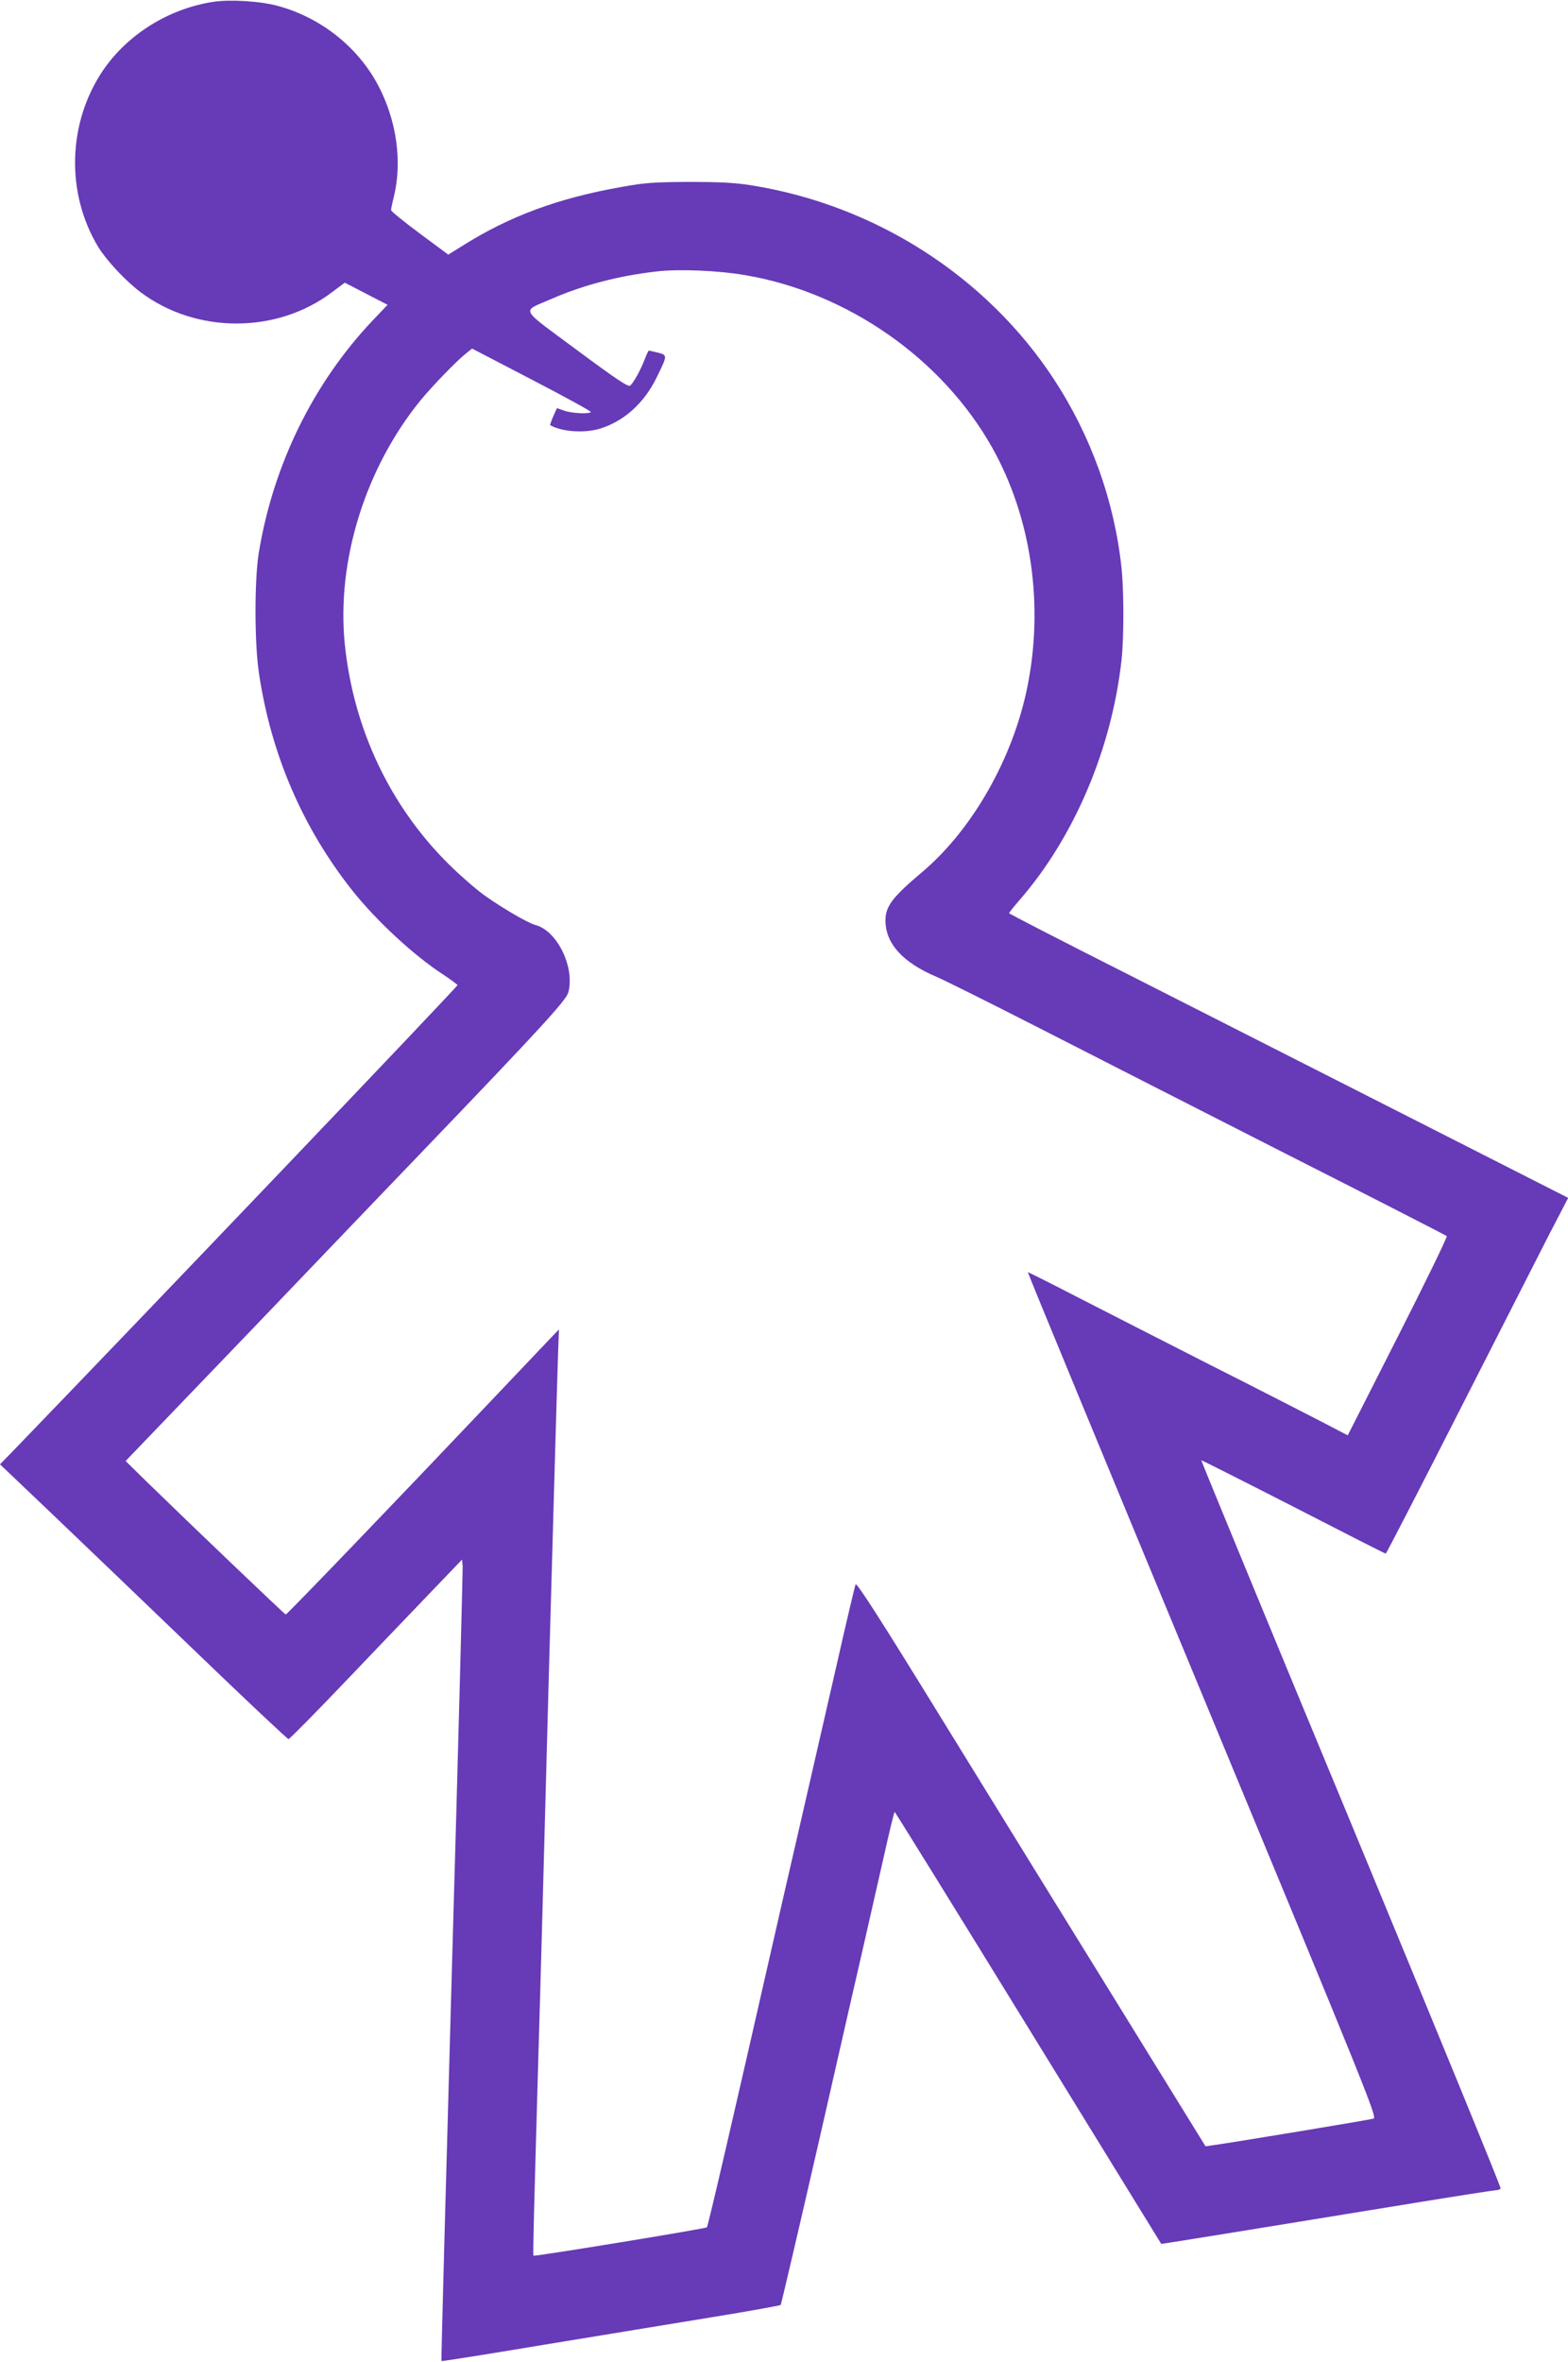 <?xml version="1.0" standalone="no"?>
<!DOCTYPE svg PUBLIC "-//W3C//DTD SVG 20010904//EN"
 "http://www.w3.org/TR/2001/REC-SVG-20010904/DTD/svg10.dtd">
<svg version="1.0" xmlns="http://www.w3.org/2000/svg"
 width="850pt" height="1280pt" viewBox="0 0 850 1280"
 preserveAspectRatio="xMidYMid meet">
<g transform="translate(0,1280) scale(0.1,-0.1)"
fill="#673ab7" stroke="none">
<path d="M1155 12790 c-242 -38 -463 -176 -597 -372 -191 -283 -202 -662 -27
-954 45 -74 147 -184 229 -246 301 -228 742 -229 1042 0 l67 50 116 -60 116
-60 -81 -85 c-322 -340 -539 -783 -617 -1258 -24 -148 -24 -490 1 -655 65
-437 236 -835 505 -1175 129 -163 336 -355 494 -457 42 -28 77 -54 77 -57 0
-9 -1677 -1766 -2402 -2517 l-78 -80 293 -279 c160 -153 510 -488 776 -744
266 -256 489 -466 495 -466 6 0 146 142 311 315 165 173 374 391 465 486 l165
172 3 -37 c1 -20 -24 -996 -58 -2170 -33 -1174 -59 -2136 -57 -2137 2 -2 248
37 547 87 300 49 712 117 915 150 204 33 373 64 377 67 3 4 99 414 213 912
113 498 226 991 250 1095 24 105 67 297 97 427 29 131 55 238 58 238 3 -1 329
-527 725 -1171 l720 -1170 40 6 c43 6 647 104 1333 216 233 38 432 69 442 69
10 0 21 4 25 9 3 6 -362 895 -810 1977 -449 1081 -814 1968 -813 1970 2 1 226
-112 498 -251 272 -140 498 -255 502 -255 3 0 179 341 391 758 212 416 433
850 491 964 l107 206 -888 451 c-488 248 -1170 594 -1515 769 -345 174 -628
320 -628 323 0 3 25 34 56 70 297 341 501 821 554 1304 13 119 13 381 -1 503
-39 359 -165 710 -366 1017 -367 559 -971 945 -1643 1051 -87 14 -169 18 -335
18 -192 -1 -239 -4 -370 -28 -338 -60 -602 -157 -856 -317 l-79 -49 -155 115
c-85 63 -155 120 -155 126 0 6 6 37 14 68 48 193 17 419 -86 612 -109 204
-307 362 -538 426 -97 27 -261 37 -355 23z m2884 -1481 c554 -94 1068 -452
1339 -934 212 -377 282 -851 191 -1299 -78 -386 -298 -773 -571 -1003 -160
-135 -198 -185 -198 -261 0 -126 94 -229 279 -307 42 -18 279 -136 526 -262
248 -127 851 -434 1340 -683 490 -248 893 -455 898 -459 4 -4 -115 -249 -265
-544 l-272 -536 -140 73 c-78 40 -350 180 -606 309 -256 130 -582 297 -725
370 -143 74 -261 133 -263 132 -2 -2 424 -1033 946 -2291 892 -2151 948 -2289
928 -2296 -18 -6 -771 -131 -876 -145 l-35 -5 -481 779 c-265 428 -690 1117
-945 1531 -347 564 -466 748 -471 735 -4 -10 -51 -207 -103 -438 -53 -231
-141 -616 -196 -855 -55 -239 -118 -511 -139 -605 -222 -977 -362 -1581 -368
-1586 -8 -8 -935 -159 -940 -154 -4 3 2 221 28 1135 6 184 30 1071 54 1970 25
899 48 1698 51 1775 l5 140 -29 -30 c-15 -16 -169 -178 -342 -360 -509 -537
-1103 -1155 -1110 -1155 -5 0 -517 489 -756 722 l-112 110 702 731 c385 403
796 831 912 952 636 663 774 813 786 857 36 136 -61 335 -179 365 -37 9 -178
91 -275 160 -45 32 -132 108 -193 168 -320 317 -518 735 -565 1195 -45 450
111 953 412 1322 63 76 190 208 241 249 l37 30 325 -169 c179 -93 323 -172
319 -175 -11 -12 -106 -7 -146 8 l-38 13 -20 -45 c-11 -25 -18 -47 -17 -47 65
-37 190 -45 274 -18 129 41 237 139 304 277 59 121 59 120 6 134 -25 6 -47 11
-49 11 -2 0 -12 -21 -22 -47 -21 -56 -60 -127 -79 -143 -11 -8 -73 33 -290
194 -316 235 -301 204 -139 275 173 76 369 127 574 150 120 14 333 5 478 -20z"/>
</g>
</svg>
